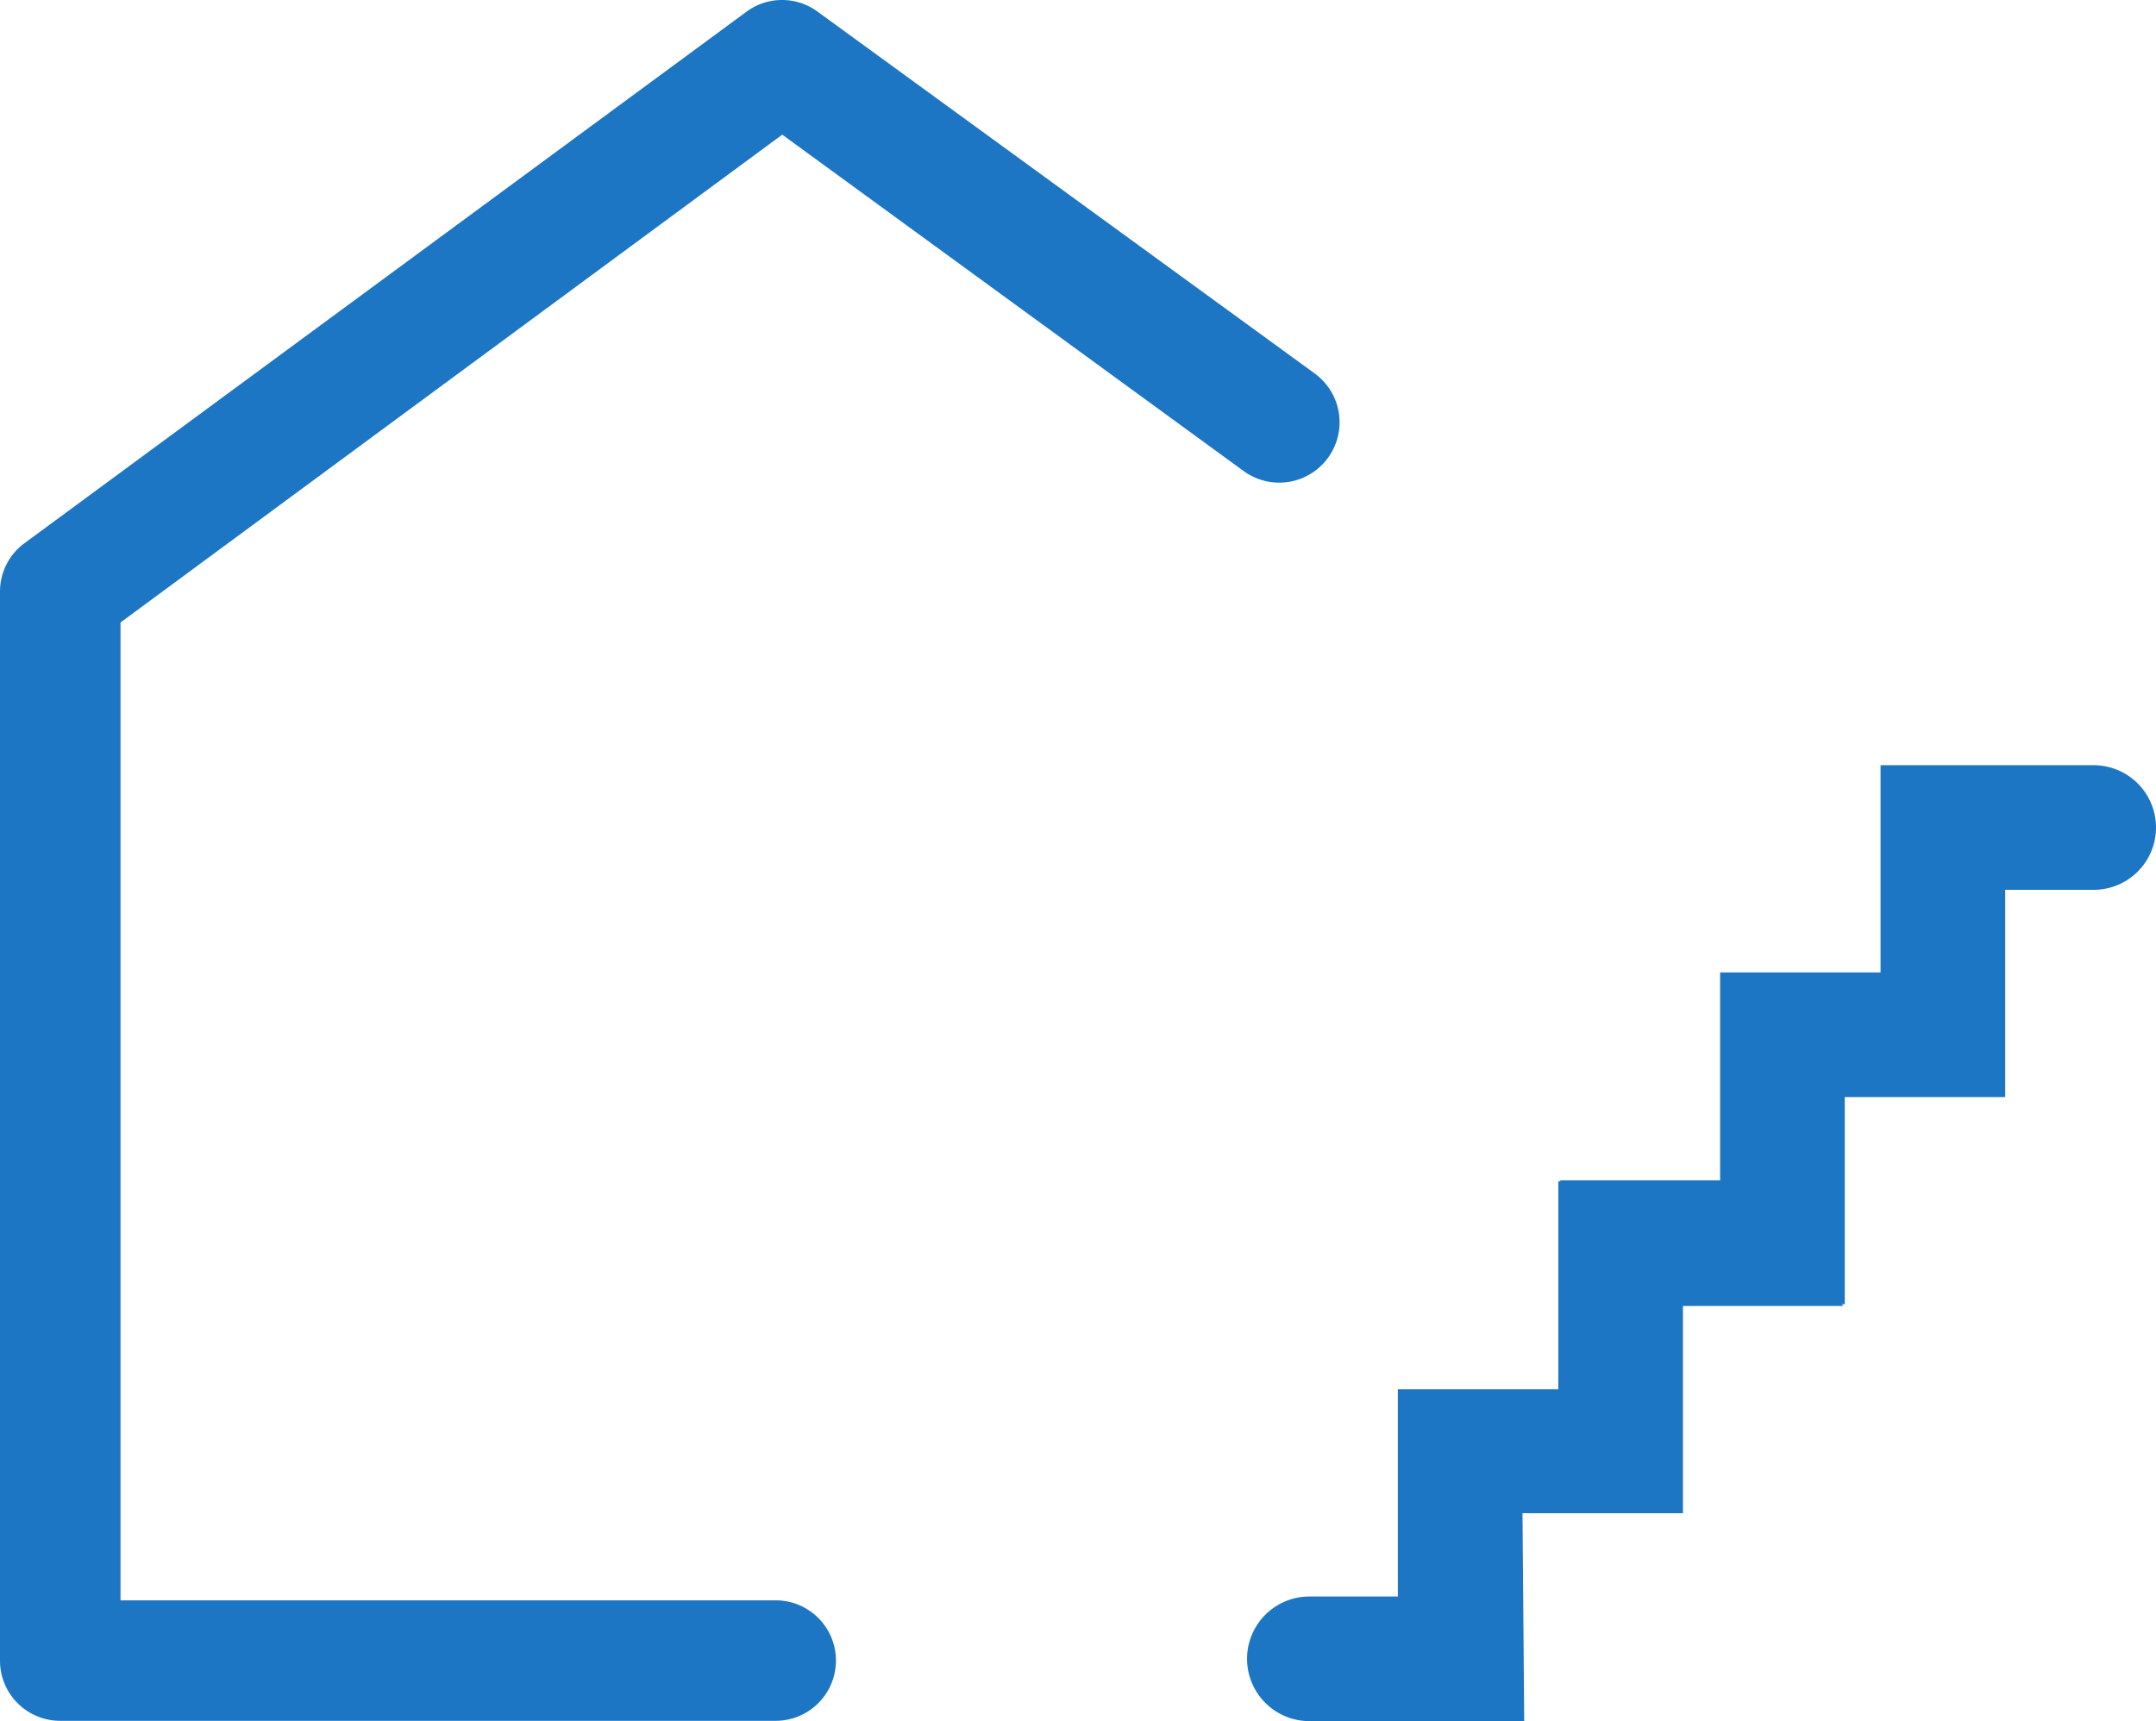<?xml version="1.0" encoding="UTF-8"?> <svg xmlns="http://www.w3.org/2000/svg" width="62.621" height="50"><g fill="#1d76c3"><path d="M22.53 49.991H1.75A1.746 1.746 0 0 1 0 48.239V17.191a1.74 1.74 0 0 1 .71-1.41L21.68.341a1.74 1.74 0 0 1 2.07 0l14.44 10.512a1.753 1.753 0 0 1-2.07 2.83l-13.4-9.771L3.5 18.084v28.407h19.03a1.75 1.75 0 0 1 0 3.5" data-name="Pfad 358"></path><path d="M60.801 22.23h-6.18v6.02h-4.66v6.04h-4.66l.03.03h-.07v6.04h-4.66v6.02h-2.57a1.81 1.81 0 0 0 0 3.62h6.24l-.05-6.04h4.66v-6.02h4.66l-.05-.05h.09v-6.02h4.66v-6.02h2.57a1.81 1.81 0 1 0 0-3.62Z" data-name="Pfad 359"></path></g></svg> 